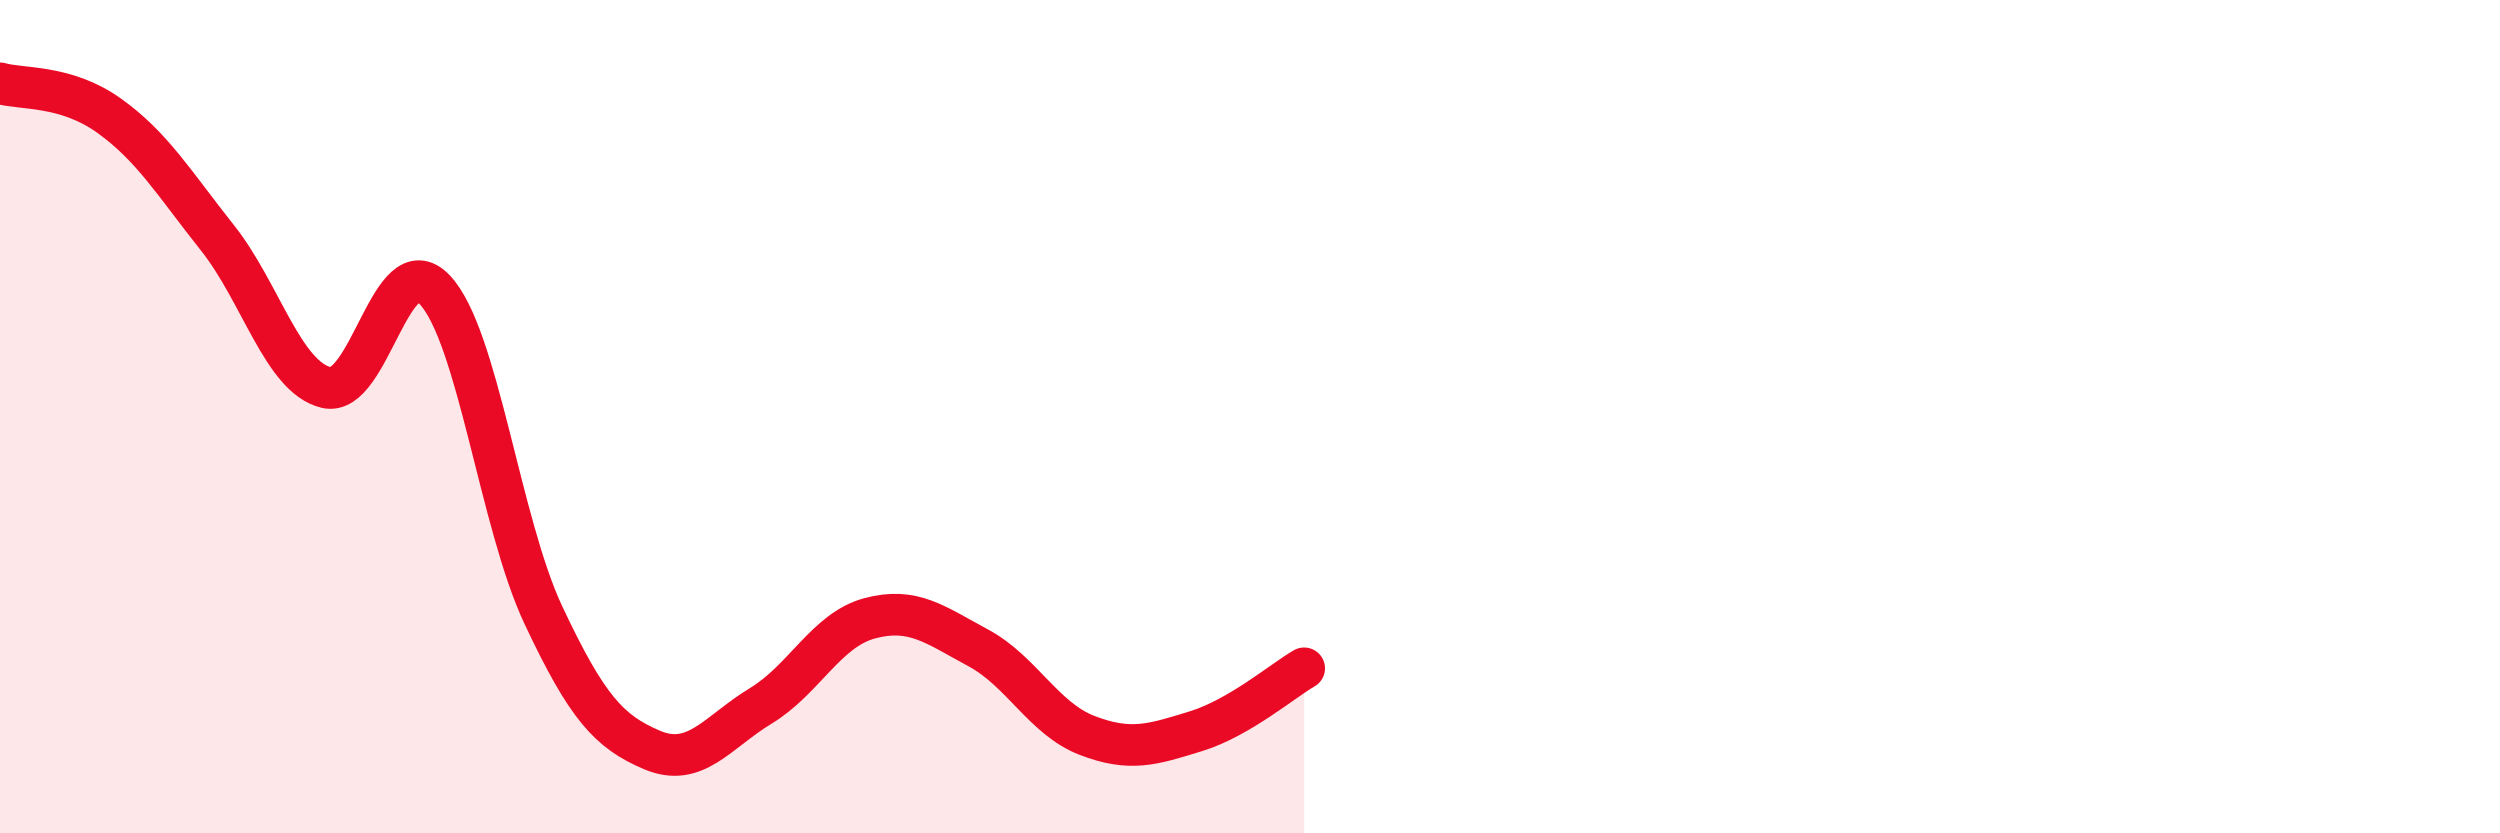 
    <svg width="60" height="20" viewBox="0 0 60 20" xmlns="http://www.w3.org/2000/svg">
      <path
        d="M 0,2 C 0.52,2.15 1.57,2.03 2.61,2.77 C 3.65,3.51 4.18,4.4 5.22,5.71 C 6.26,7.02 6.79,9.05 7.83,9.3 C 8.87,9.55 9.39,5.86 10.43,6.95 C 11.47,8.04 12,12.55 13.04,14.76 C 14.08,16.97 14.61,17.56 15.65,18 C 16.69,18.44 17.22,17.57 18.26,16.94 C 19.3,16.31 19.83,15.12 20.87,14.84 C 21.91,14.56 22.44,14.99 23.48,15.55 C 24.52,16.11 25.05,17.25 26.09,17.65 C 27.13,18.05 27.66,17.87 28.7,17.55 C 29.74,17.23 30.78,16.34 31.3,16.04L31.3 20L0 20Z"
        fill="#EB0A25"
        opacity="0.1"
        stroke-linecap="round"
        stroke-linejoin="round"
      />
      <path
        d="M 0,2 C 0.52,2.15 1.57,2.03 2.61,2.77 C 3.65,3.51 4.18,4.4 5.22,5.71 C 6.26,7.02 6.79,9.05 7.83,9.3 C 8.87,9.55 9.39,5.86 10.43,6.95 C 11.47,8.04 12,12.55 13.04,14.76 C 14.08,16.97 14.61,17.56 15.65,18 C 16.69,18.44 17.22,17.57 18.26,16.94 C 19.3,16.31 19.83,15.12 20.87,14.84 C 21.91,14.56 22.44,14.99 23.48,15.55 C 24.52,16.11 25.05,17.25 26.09,17.65 C 27.13,18.05 27.66,17.87 28.7,17.55 C 29.74,17.23 30.78,16.34 31.3,16.04"
        stroke="#EB0A25"
        stroke-width="1"
        fill="none"
        stroke-linecap="round"
        stroke-linejoin="round"
      />
    </svg>
  